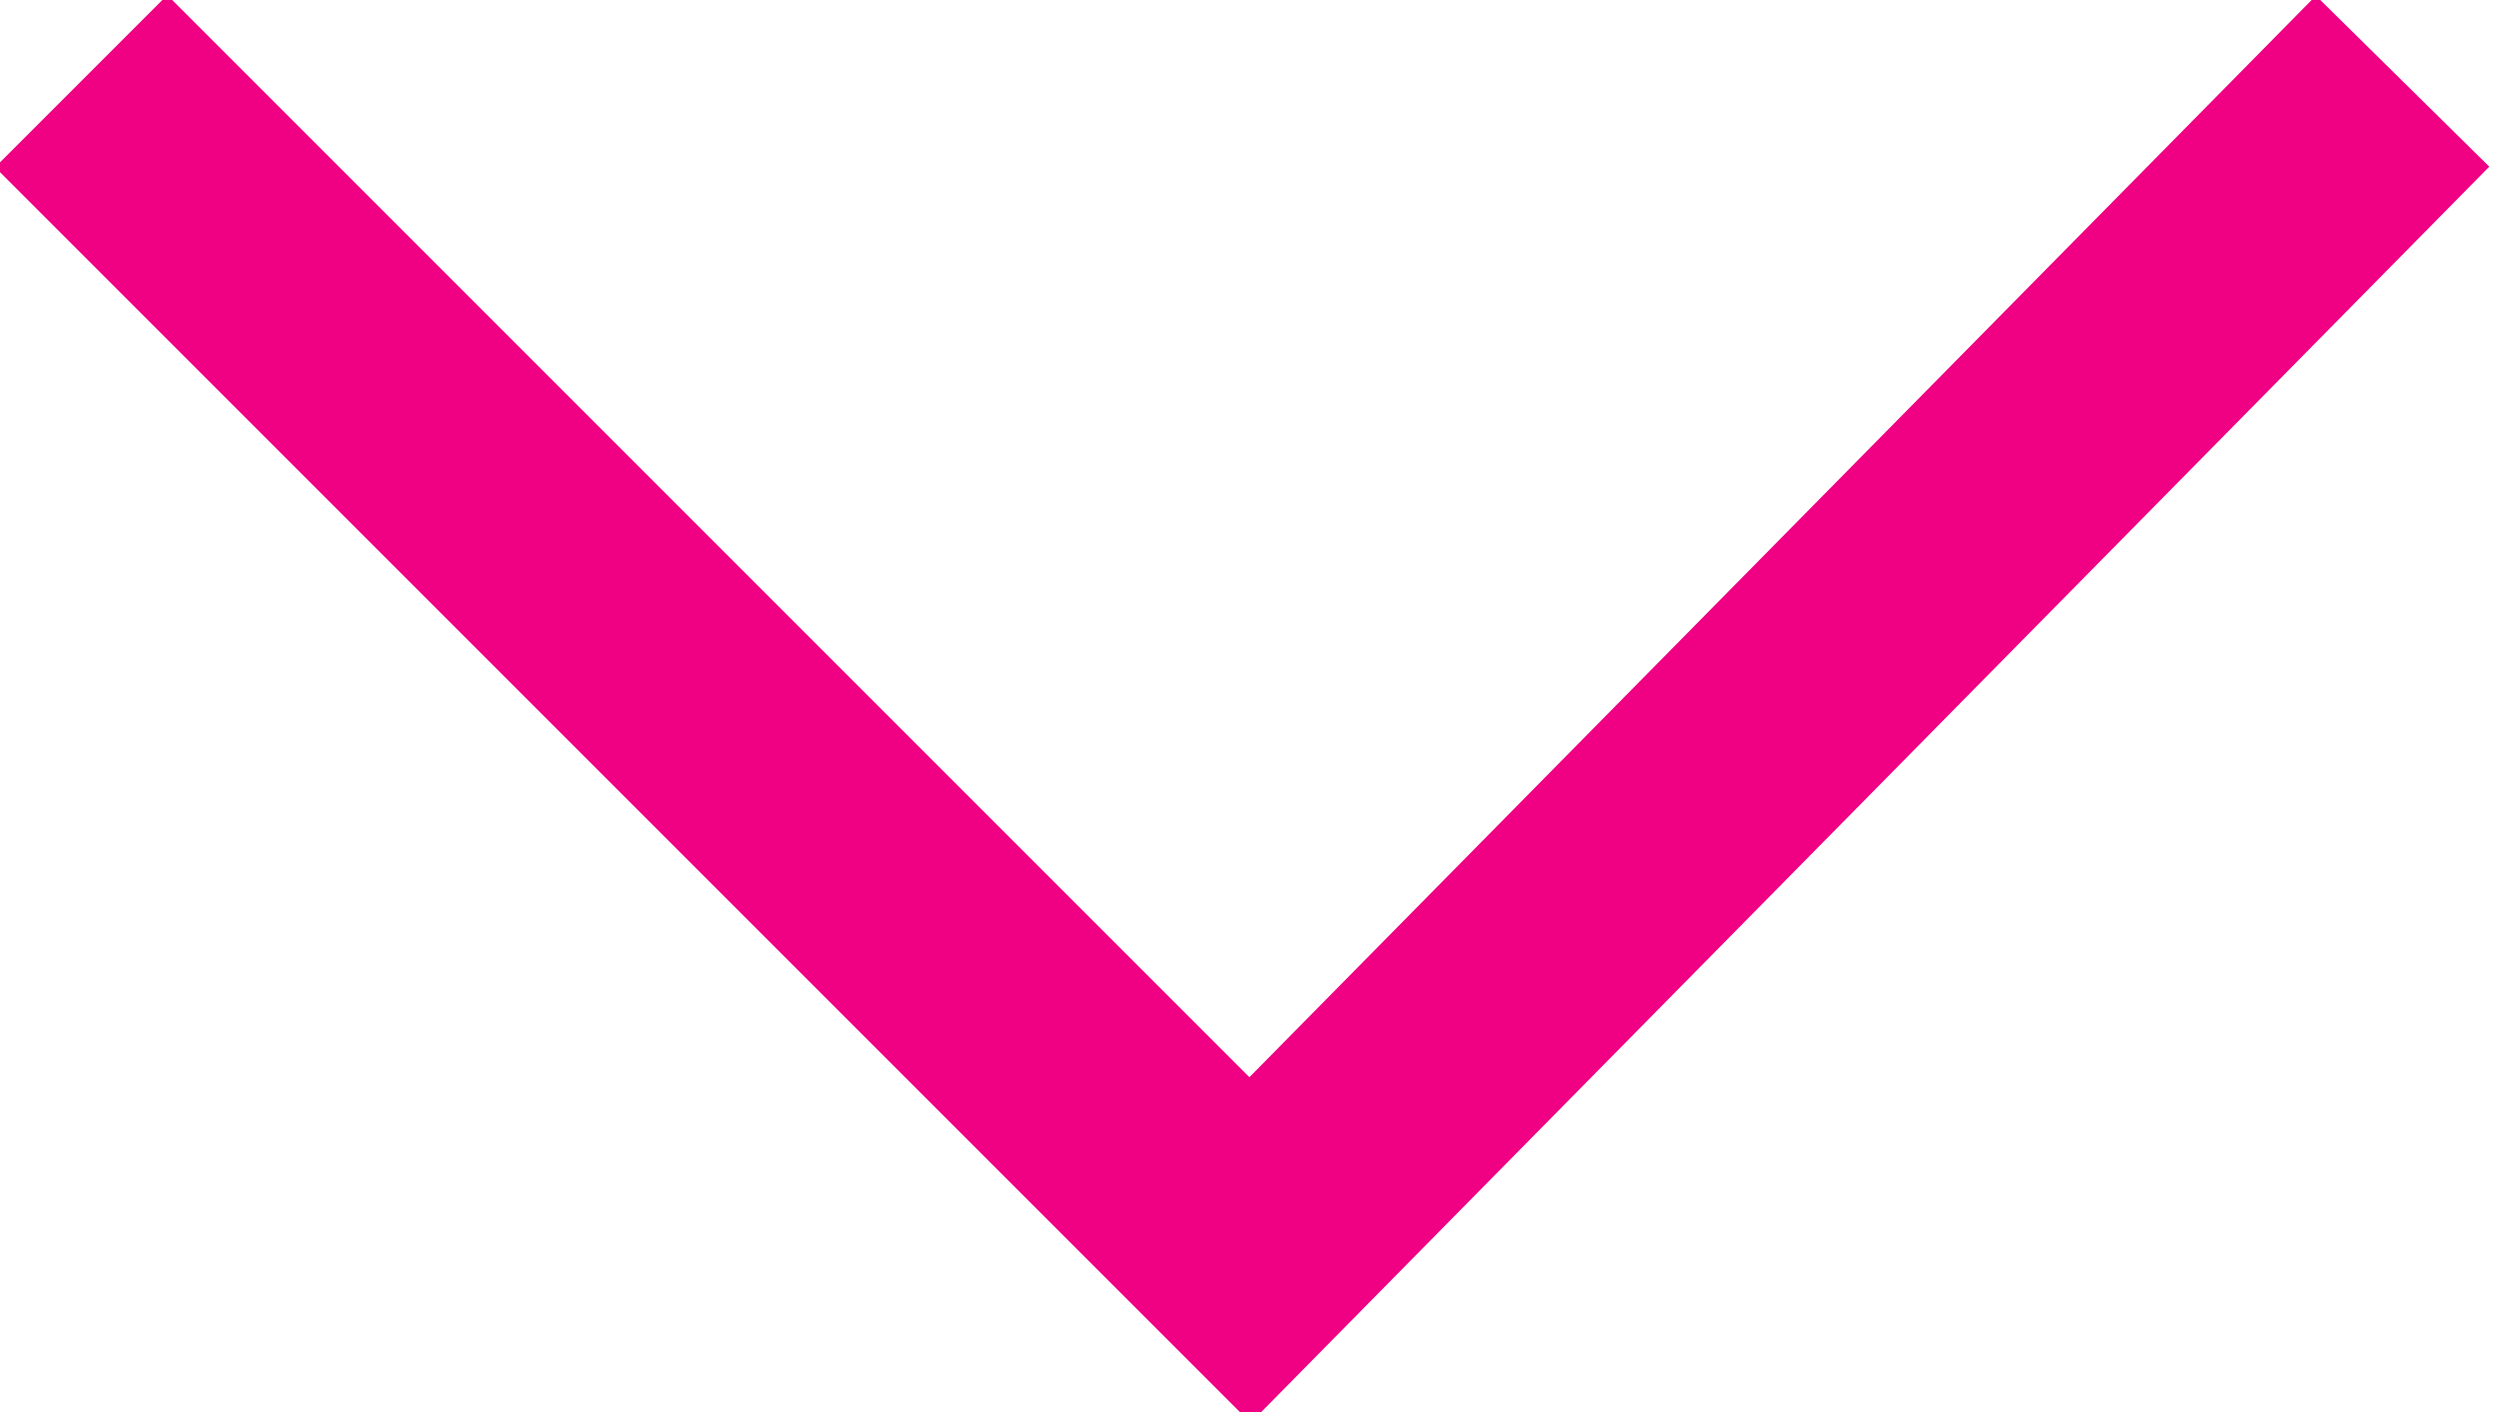 <?xml version="1.0" encoding="utf-8"?>
<!-- Generator: Adobe Illustrator 27.9.1, SVG Export Plug-In . SVG Version: 6.00 Build 0)  -->
<svg version="1.1" id="レイヤー_1" xmlns="http://www.w3.org/2000/svg" xmlns:xlink="http://www.w3.org/1999/xlink" x="0px"
	 y="0px" viewBox="0 0 15.4 8.7" style="enable-background:new 0 0 15.4 8.7;" xml:space="preserve">
<style type="text/css">
	.st0{fill:none;stroke:#F00082;stroke-width:1.5;}
</style>
<path id="パス_899" class="st0" d="M14.8,0.5L7.7,7.7L0.5,0.5"/>
</svg>
